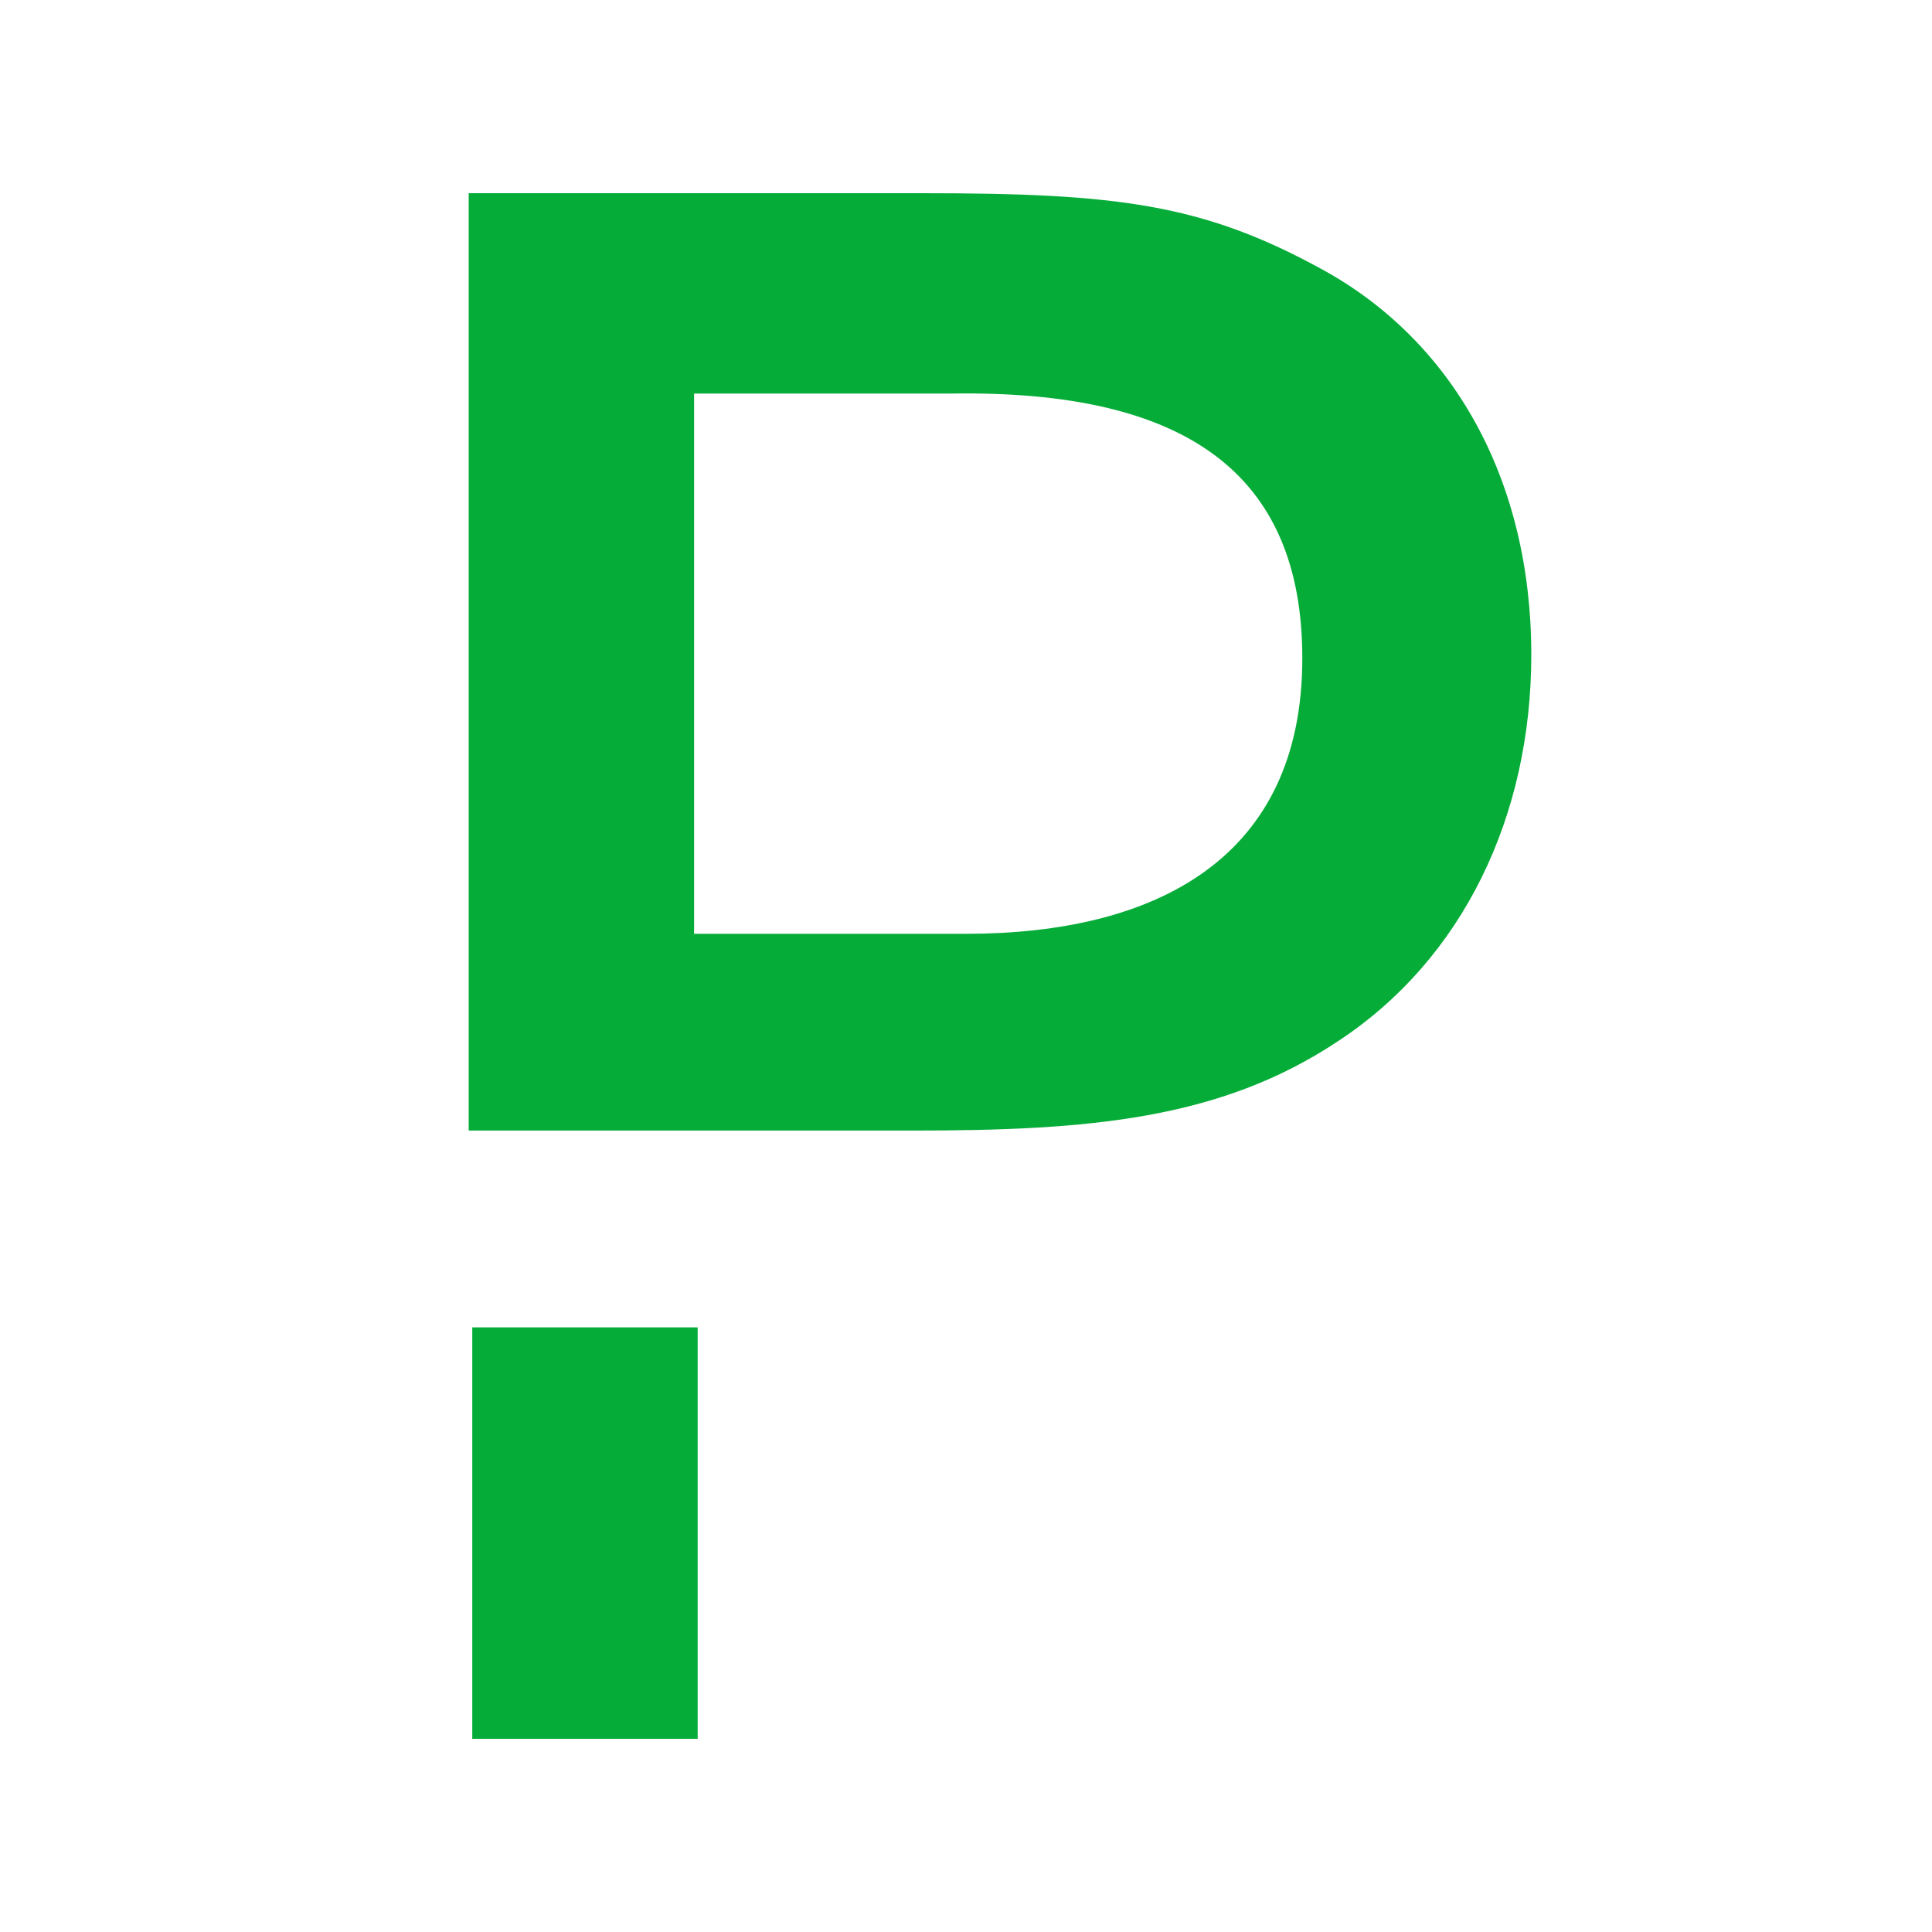 <?xml version="1.0" encoding="UTF-8"?>
<!-- Generator: Adobe Illustrator 26.5.3, SVG Export Plug-In . SVG Version: 6.00 Build 0)  -->
<svg xmlns="http://www.w3.org/2000/svg" xmlns:xlink="http://www.w3.org/1999/xlink" version="1.1" id="Layer_1" x="0px" y="0px" viewBox="0 0 54 54" style="enable-background:new 0 0 54 54;" xml:space="preserve">
<style type="text/css">
	.st0{fill:#06AC38;}
</style>
<g>
	<path class="st0" d="M19.5,37.1v11.5h-6.3V37.1H19.5z M25.8,5.4c5.4,0,7.8,0.3,11.1,2.1c3.7,2,5.9,5.9,5.9,10.8   c0,4.5-1.9,8.5-5.4,10.8c-3.3,2.2-7,2.5-11.9,2.5l0,0H13.1V5.4L25.8,5.4z M26.8,11l-0.2,0l-7.2,0v15.1H27c5.3,0,9.4-2.1,9.4-7.7   c0-5.2-3.3-7.5-9.8-7.4L26.8,11z"></path>
</g>
</svg>
